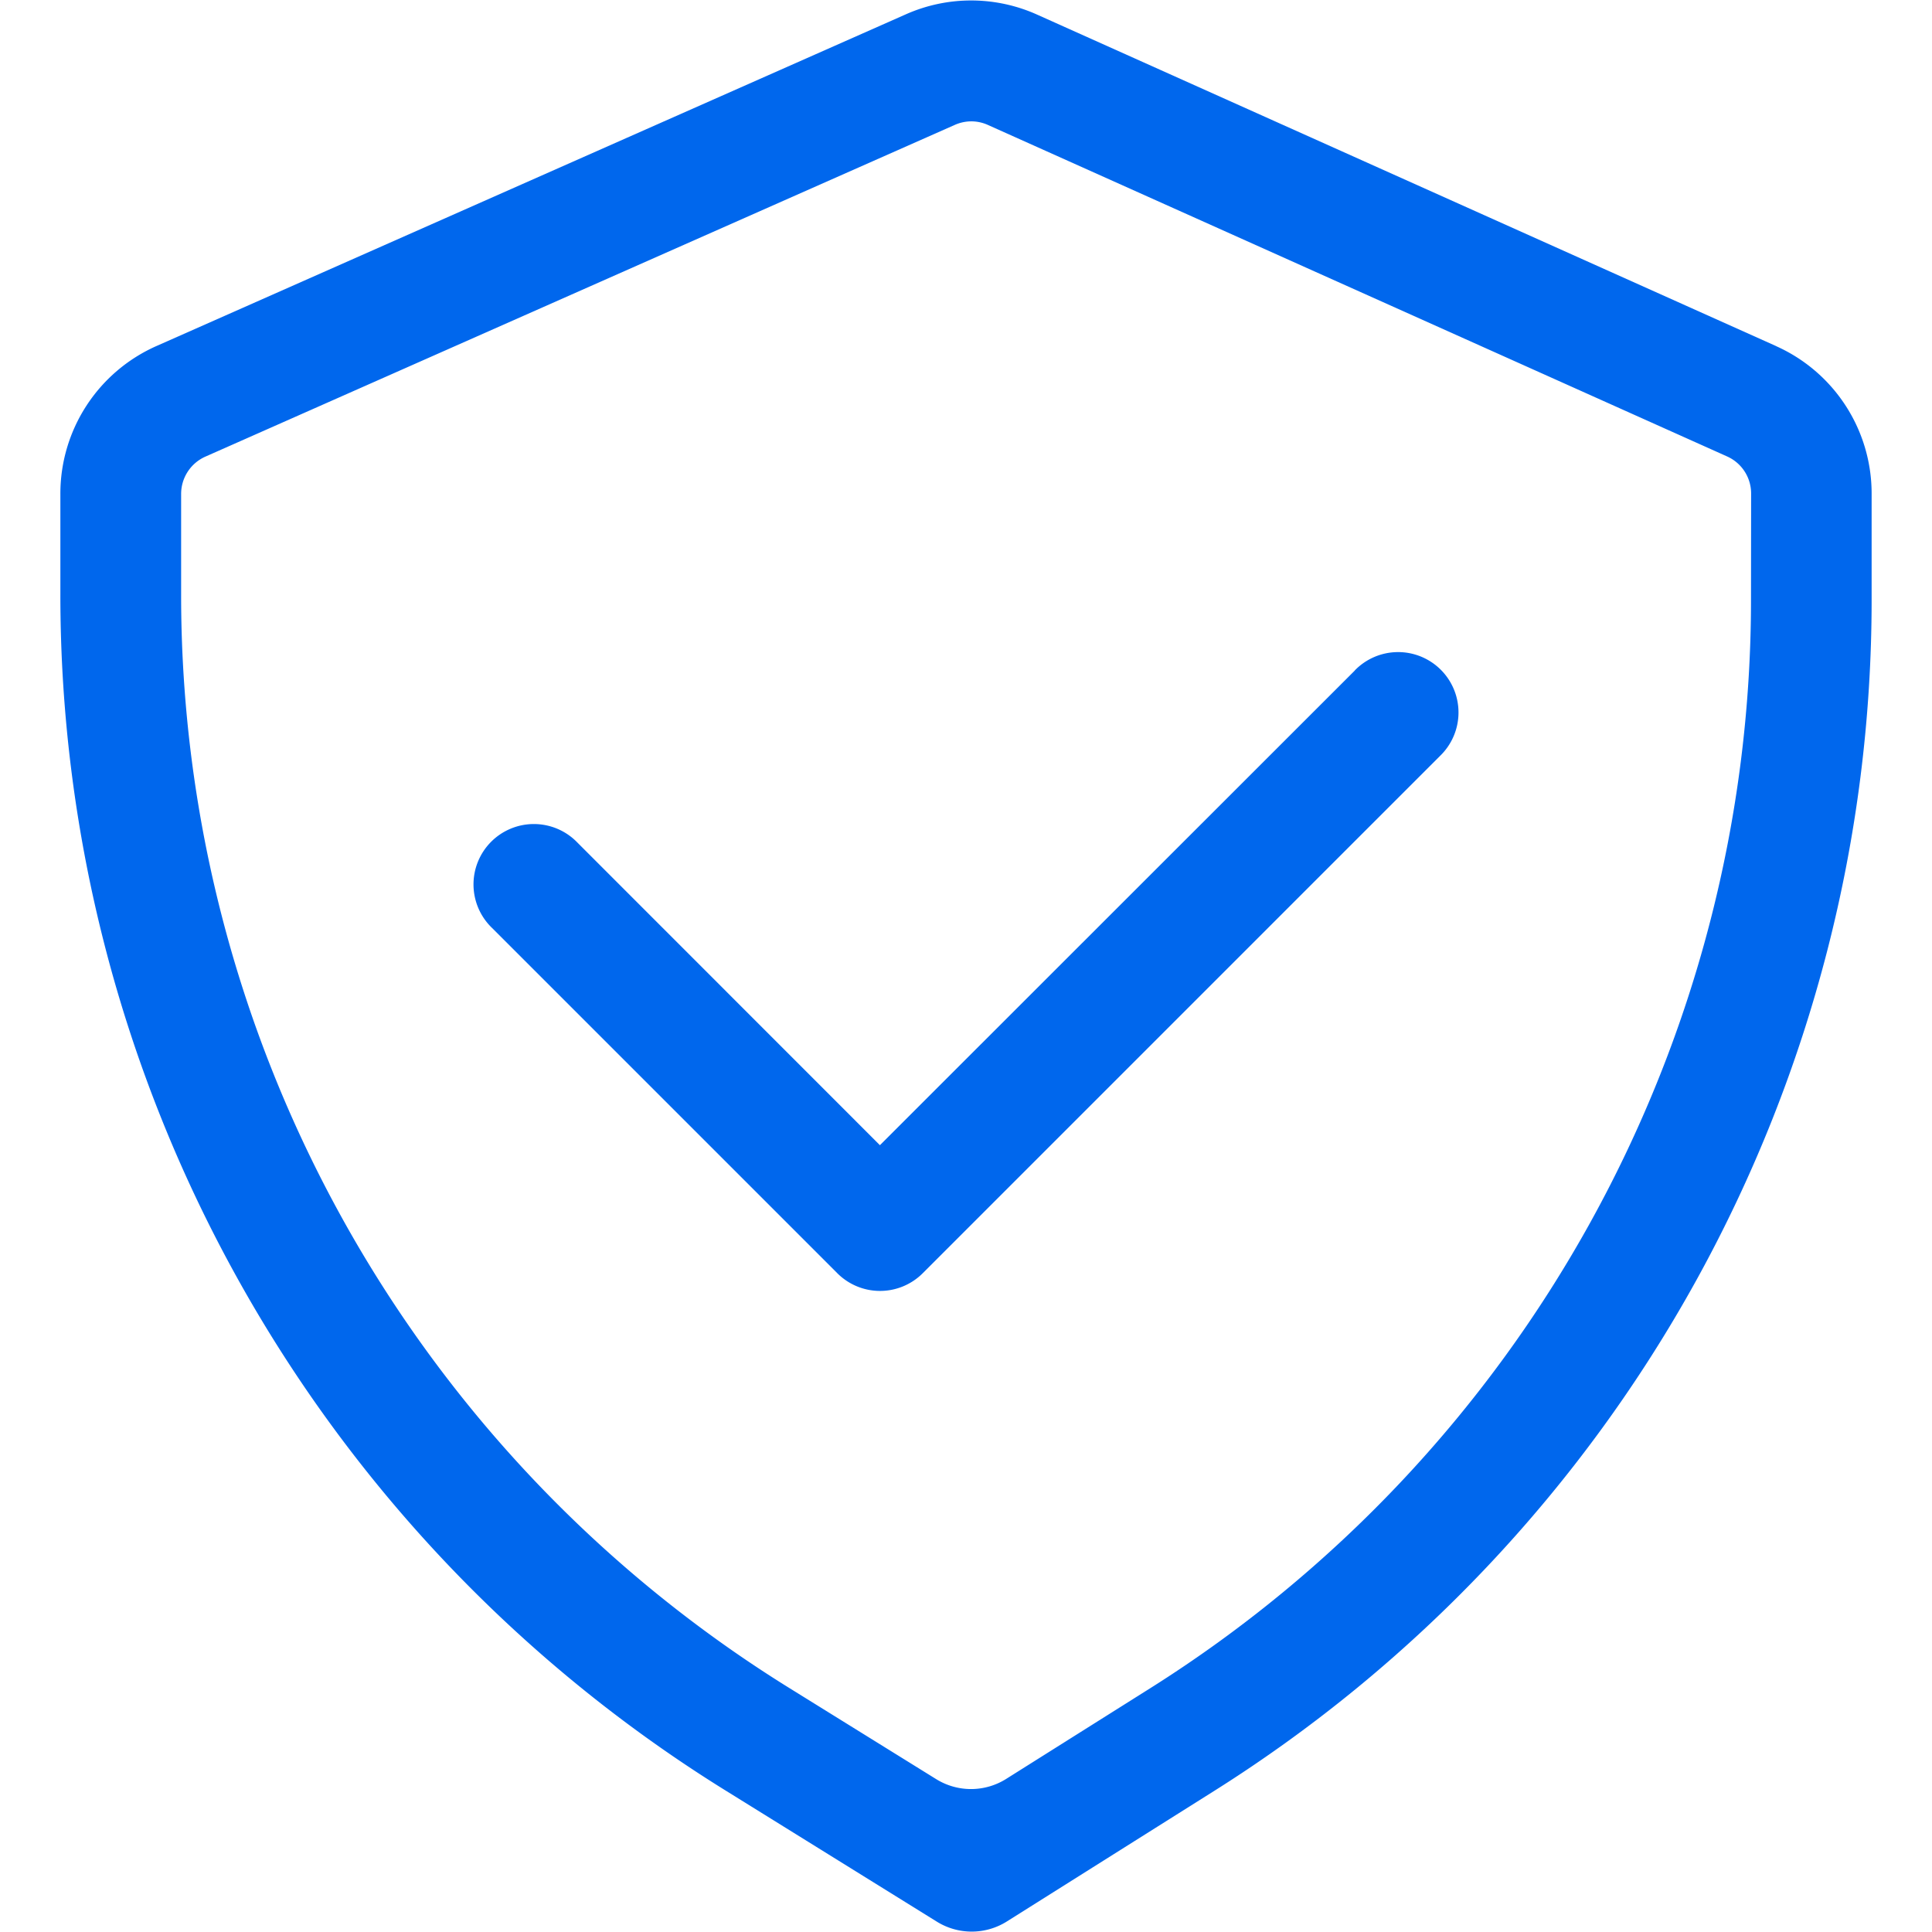 <?xml version="1.0" standalone="no"?><!DOCTYPE svg PUBLIC "-//W3C//DTD SVG 1.1//EN" "http://www.w3.org/Graphics/SVG/1.1/DTD/svg11.dtd"><svg t="1735630692143" class="icon" viewBox="0 0 1024 1024" version="1.1" xmlns="http://www.w3.org/2000/svg" p-id="1544" xmlns:xlink="http://www.w3.org/1999/xlink" width="200" height="200"><path d="M718.08 355.392L466.368 606.976 305.984 446.528a32 32 0 1 0-45.248 45.248l183.04 183.04a32 32 0 0 0 45.312 0l274.176-274.176a32 32 0 1 0-45.248-45.248z" fill="#0067ed" p-id="1545"></path><path d="M941.504 183.488L549.824 7.808A85.248 85.248 0 0 0 480.064 7.616L82.88 183.424A85.568 85.568 0 0 0 32 261.76v53.632a745.6 745.6 0 0 0 352.128 633.344l112.384 69.76a35.008 35.008 0 0 0 37.12-0.064l110.08-69.312A745.856 745.856 0 0 0 992 317.888v-56.32a85.568 85.568 0 0 0-50.56-78.08z m-13.44 134.464a681.664 681.664 0 0 1-318.4 576.832l-76.352 48.064a35.008 35.008 0 0 1-37.12 0.128l-78.4-48.64A681.6 681.6 0 0 1 96 315.264V261.76a21.632 21.632 0 0 1 12.8-19.712l397.312-175.872a21.76 21.76 0 0 1 8.704-1.856 21.44 21.44 0 0 1 8.832 1.92l391.744 175.68a21.504 21.504 0 0 1 12.736 19.648z" fill="#0067ed" p-id="1546"></path></svg>